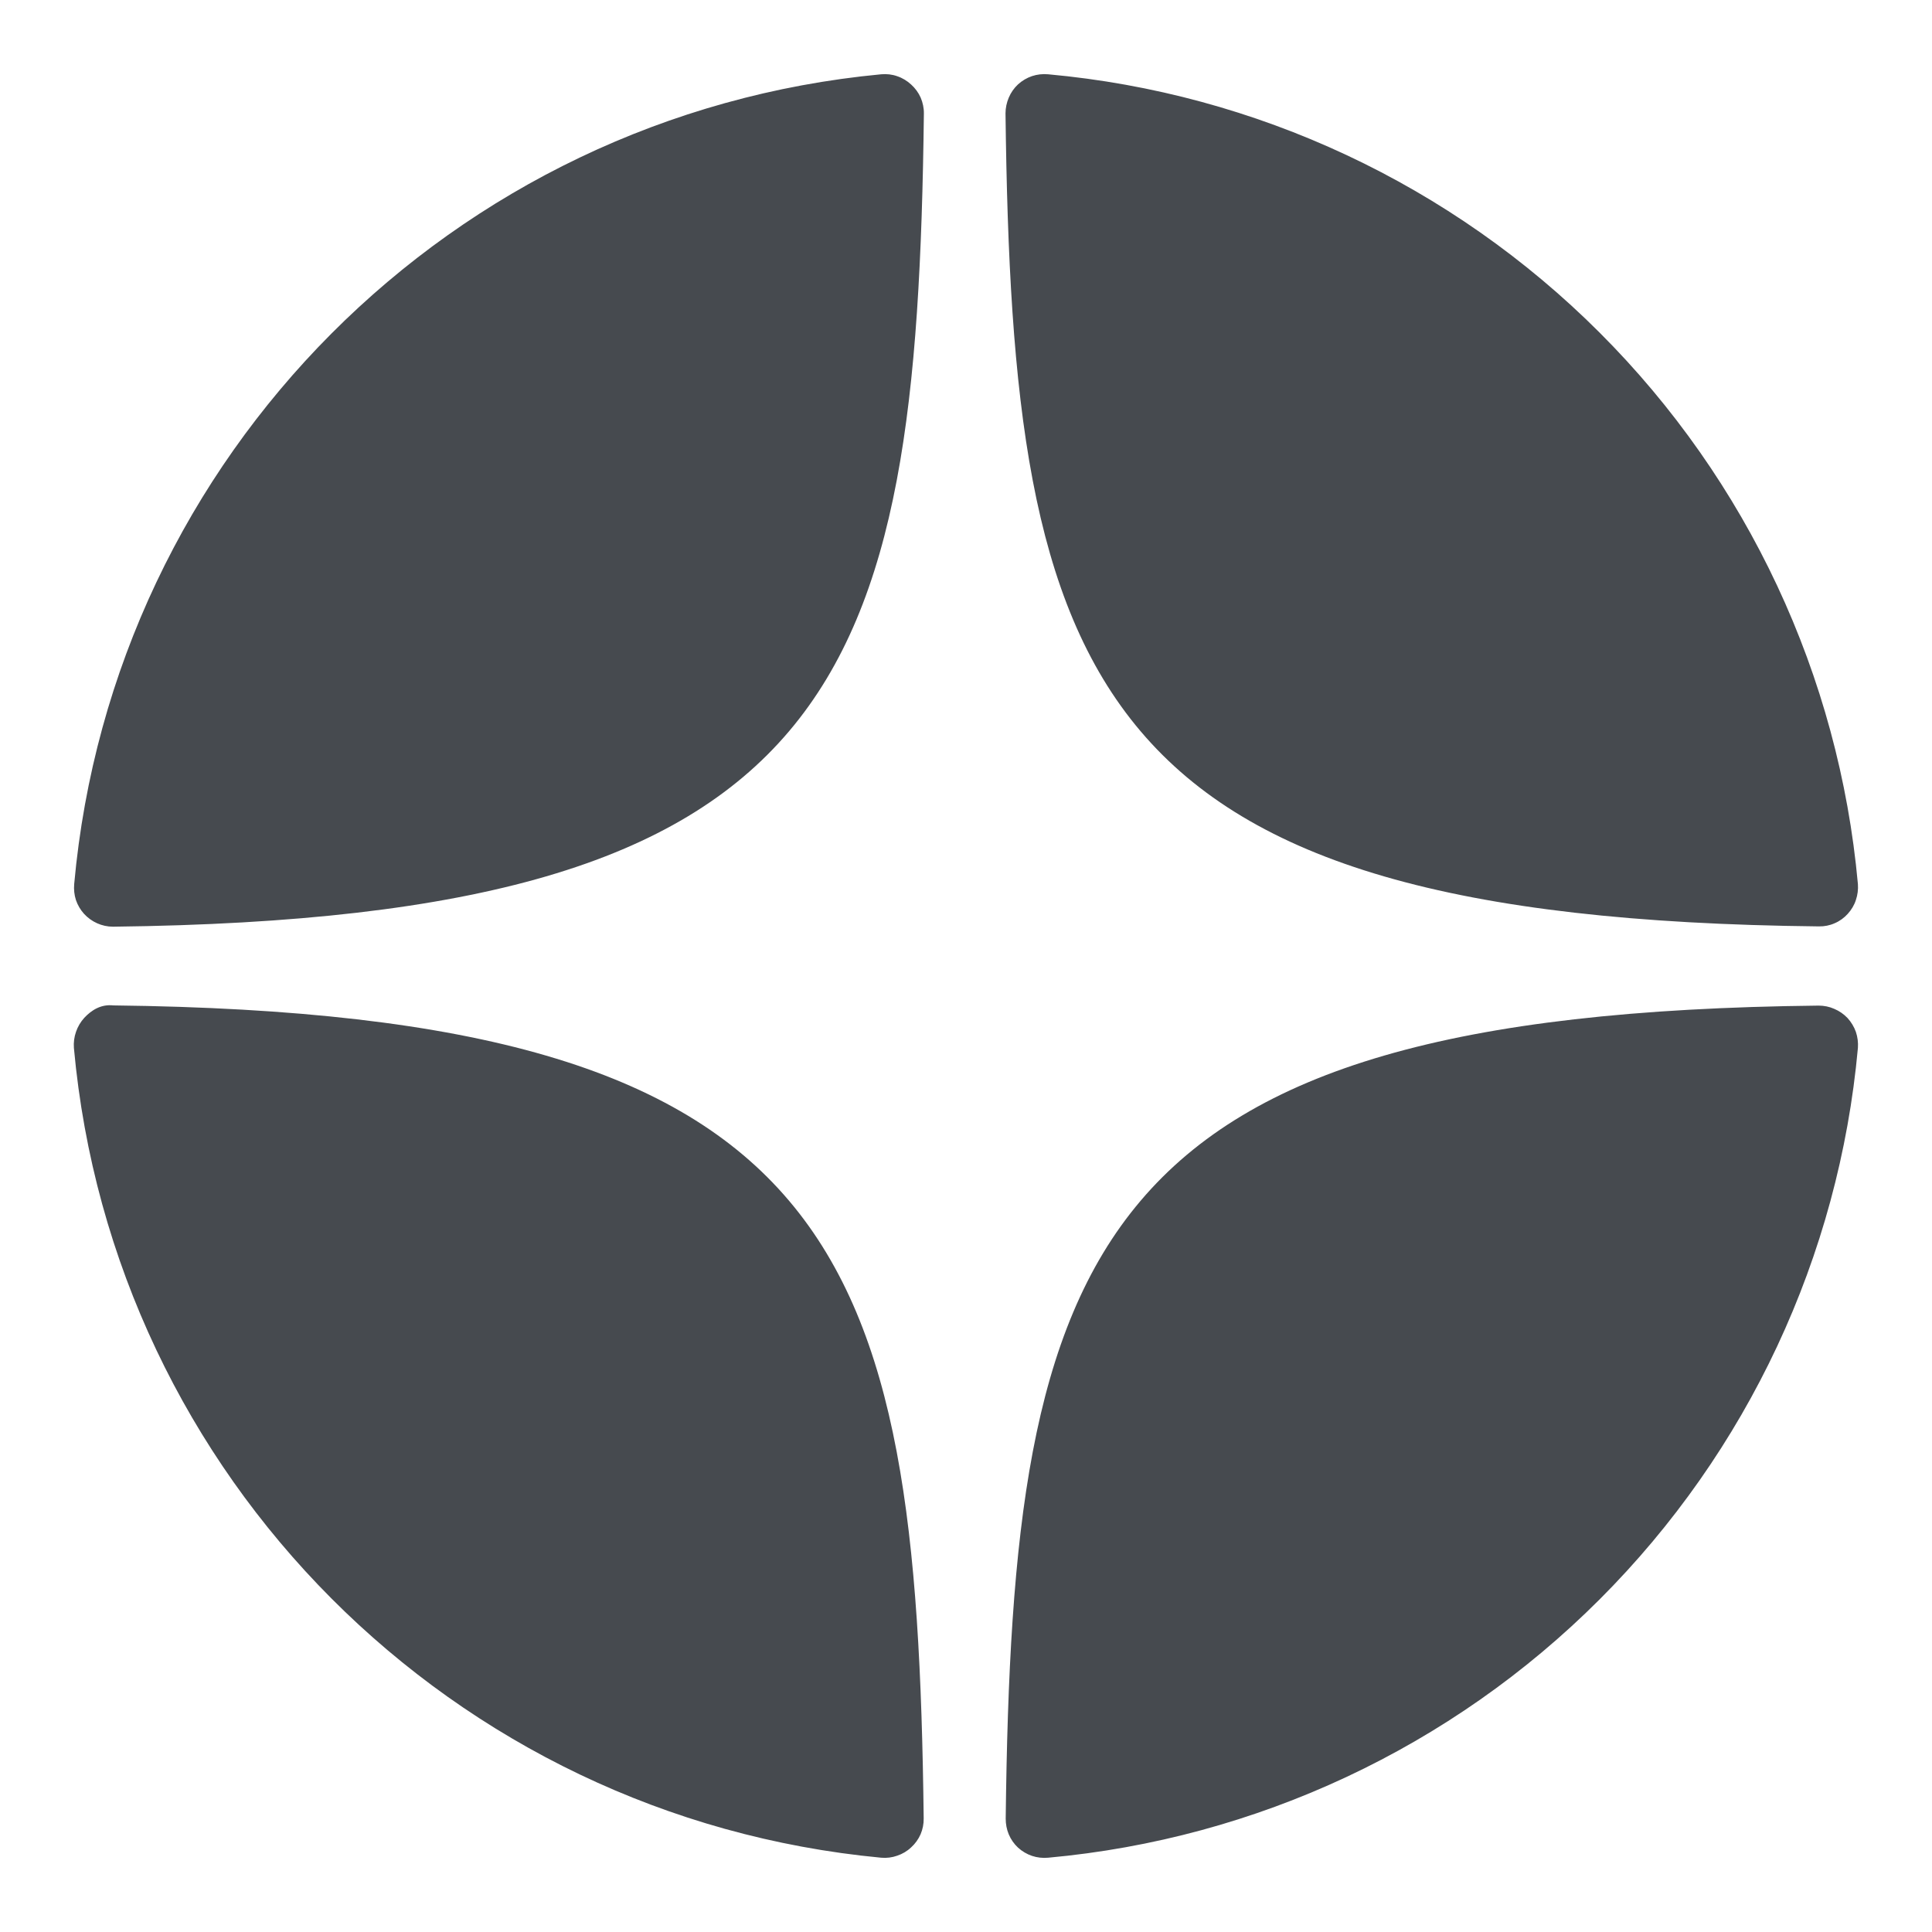 <svg width="20" height="20" viewBox="0 0 20 20" fill="none" xmlns="http://www.w3.org/2000/svg">
<g clip-path="url(#clip0_14632_33787)">
<path d="M18.826 9.59H18.83C18.886 9.591 18.942 9.58 18.993 9.557C19.045 9.535 19.091 9.501 19.128 9.46C19.166 9.418 19.195 9.37 19.212 9.317C19.23 9.264 19.237 9.208 19.233 9.152C19.037 6.995 18.091 4.974 16.559 3.443C15.027 1.911 13.007 0.965 10.85 0.769C10.793 0.764 10.737 0.77 10.683 0.788C10.63 0.806 10.581 0.835 10.539 0.873C10.498 0.911 10.465 0.958 10.443 1.01C10.421 1.062 10.409 1.117 10.409 1.174C10.481 7.091 11.262 9.509 18.826 9.59ZM18.826 10.41C11.262 10.491 10.481 12.909 10.411 18.826C10.411 18.882 10.421 18.938 10.443 18.99C10.465 19.042 10.498 19.089 10.539 19.127C10.581 19.165 10.63 19.194 10.683 19.212C10.737 19.23 10.793 19.236 10.85 19.231C13.007 19.035 15.027 18.089 16.559 16.557C18.091 15.025 19.037 13.005 19.233 10.848C19.237 10.792 19.23 10.736 19.212 10.682C19.193 10.629 19.164 10.581 19.126 10.539C19.087 10.498 19.041 10.466 18.989 10.444C18.938 10.421 18.882 10.41 18.826 10.41ZM9.122 0.769C4.684 1.188 1.169 4.713 0.768 9.152C0.763 9.208 0.769 9.264 0.786 9.317C0.804 9.37 0.833 9.419 0.87 9.46C0.946 9.543 1.055 9.593 1.169 9.593H1.173C8.714 9.504 9.492 7.089 9.564 1.176C9.565 1.12 9.553 1.063 9.531 1.011C9.508 0.959 9.474 0.913 9.432 0.875C9.391 0.837 9.342 0.807 9.288 0.789C9.235 0.77 9.178 0.764 9.122 0.769ZM1.173 10.408C1.049 10.394 0.949 10.454 0.872 10.537C0.834 10.579 0.805 10.628 0.787 10.681C0.768 10.735 0.761 10.791 0.765 10.848C1.169 15.287 4.684 18.812 9.122 19.231C9.178 19.236 9.235 19.229 9.288 19.21C9.342 19.192 9.391 19.163 9.432 19.124C9.474 19.086 9.507 19.04 9.53 18.988C9.552 18.936 9.563 18.88 9.562 18.824C9.492 12.911 8.714 10.495 1.173 10.408Z" fill="#464A4F"/>
</g>
<defs>
<clipPath id="clip0_14632_33787">
<rect width="20" height="20" fill="white"/>
</clipPath>
</defs>
</svg>
